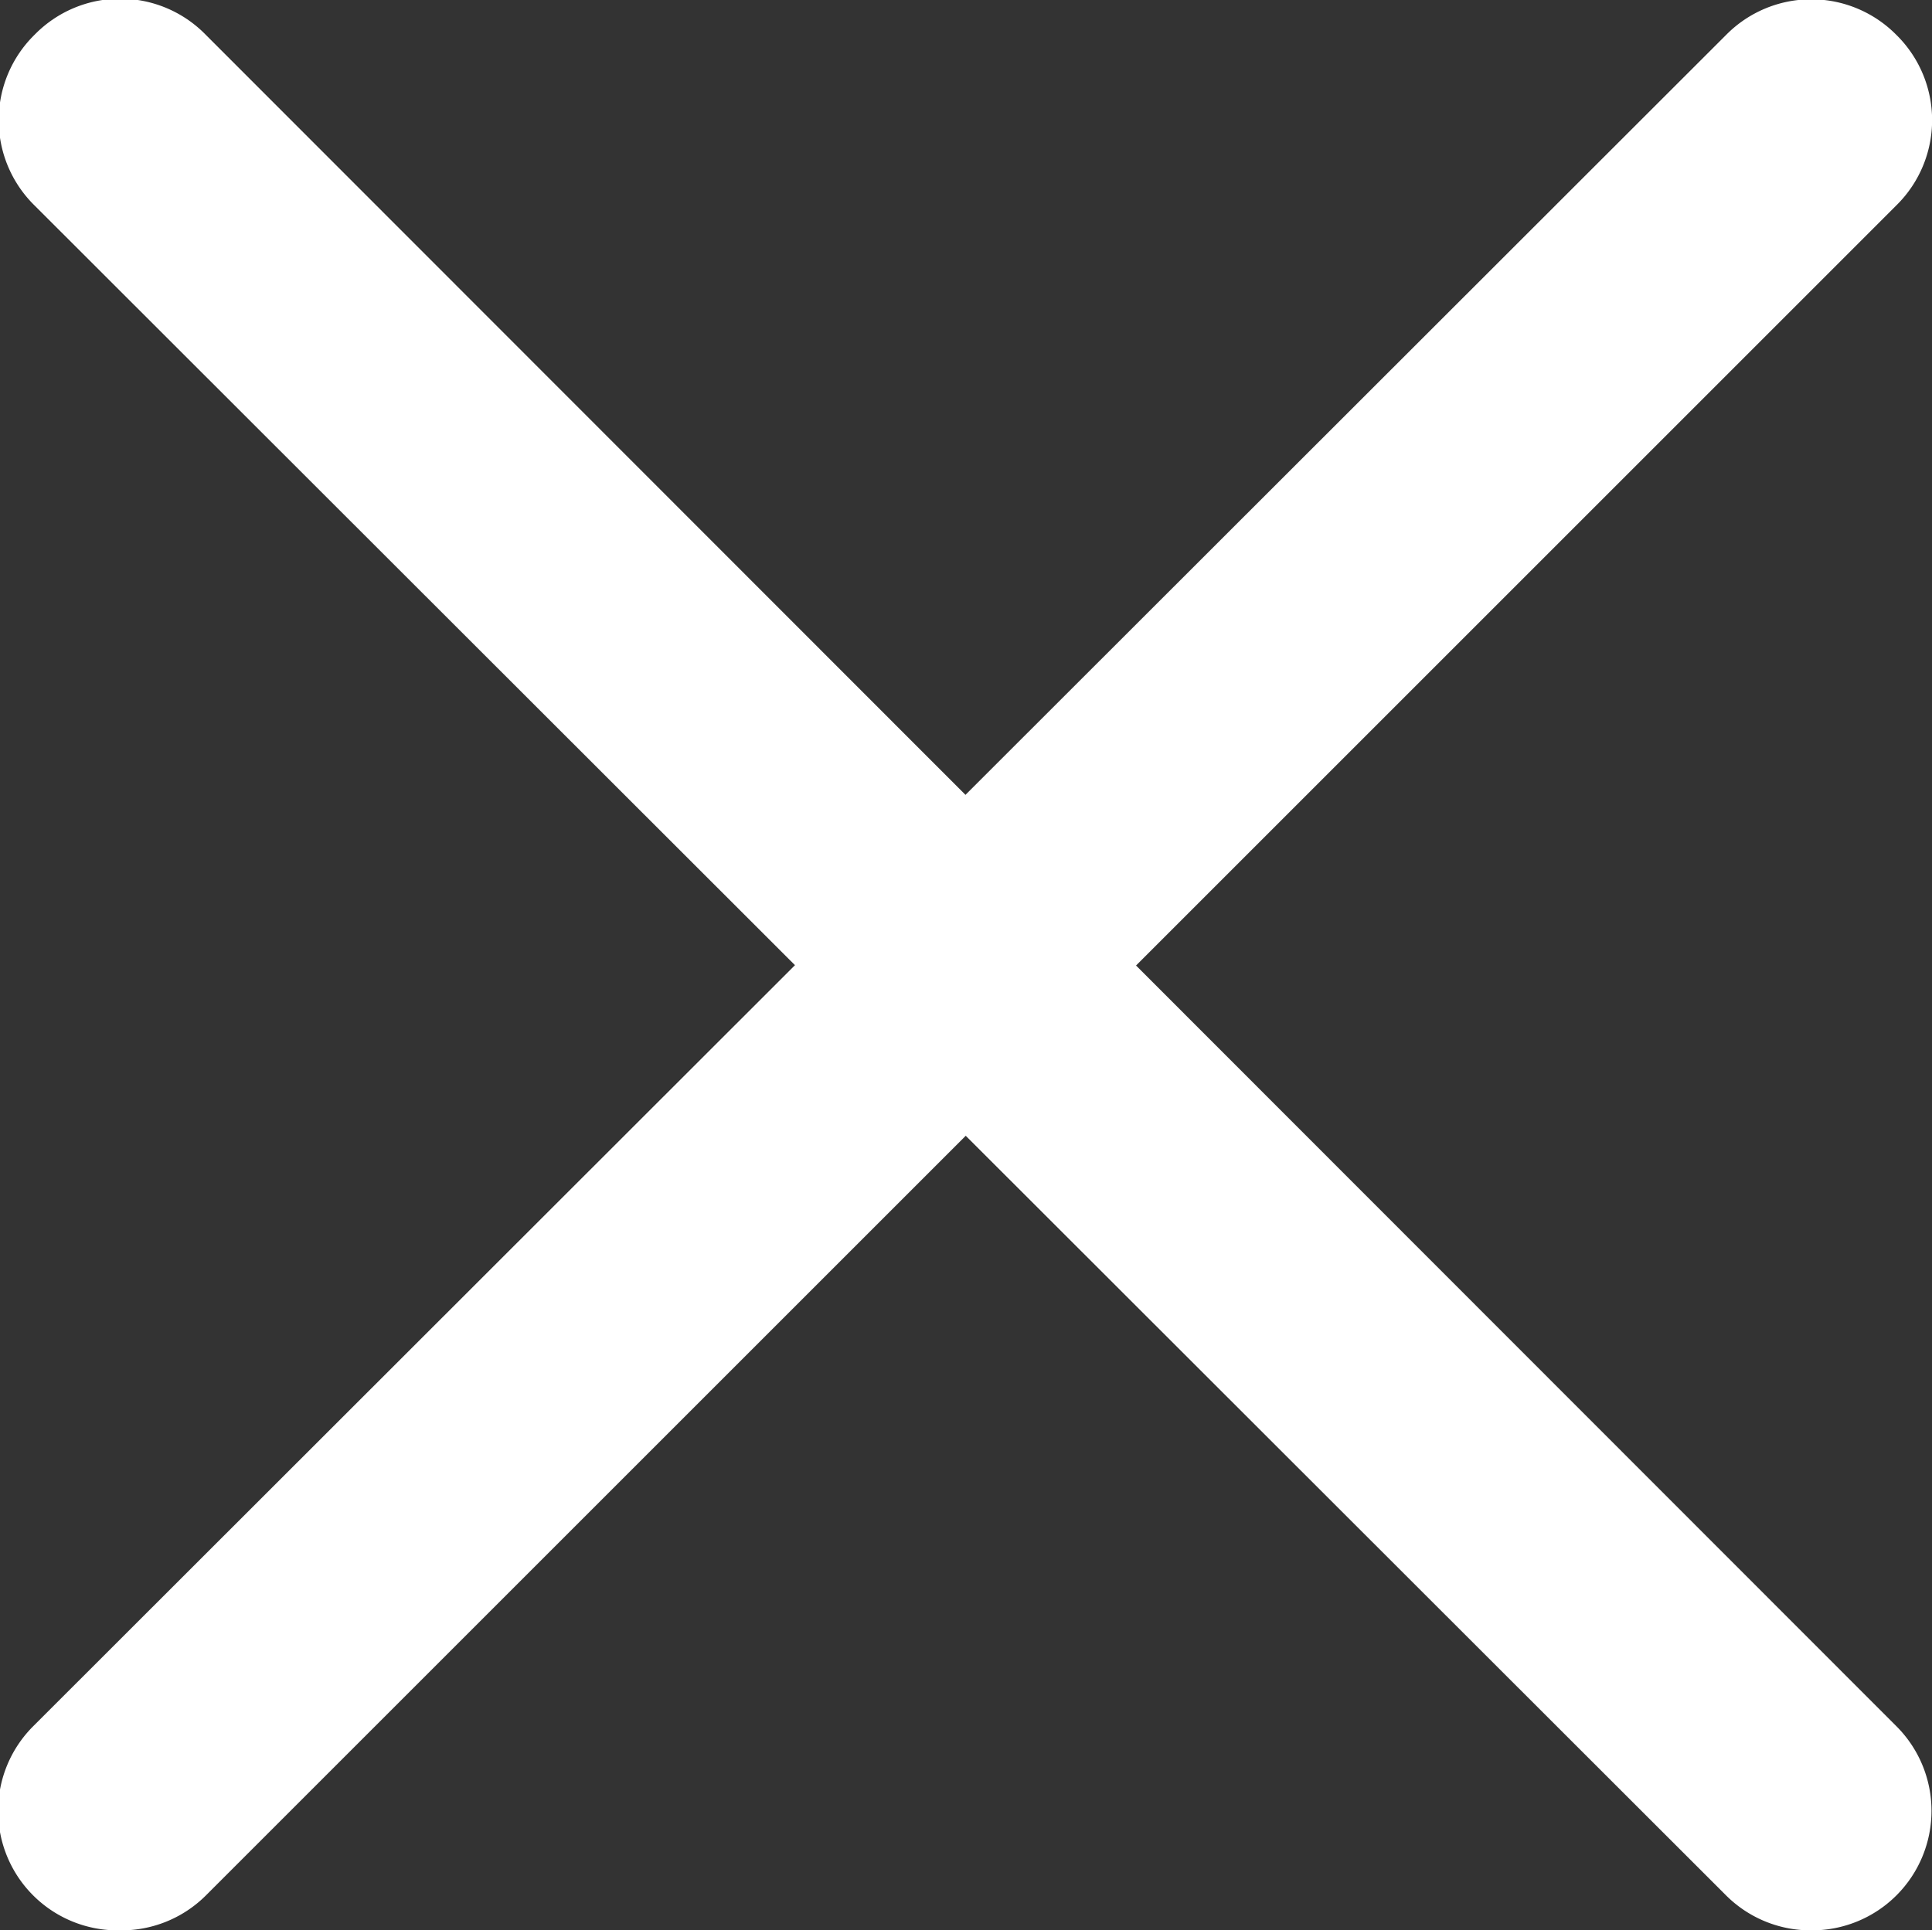 <svg xmlns="http://www.w3.org/2000/svg" viewBox="0 0 16.16 16.15"><rect x="0" y="0" width="16.16" height="16.15" fill="#333333" stroke="none"/><defs><style>.cls-1{fill:#ffffff;}</style></defs><title>Close Menu</title><g id="Layer_2" data-name="Layer 2"><g id="Layer_1-2" data-name="Layer 1"><path class="cls-1" d="M15.15,16.15a1,1,0,0,1-.71-.29L.29,1.72A1,1,0,0,1,.29.29a1,1,0,0,1,1.43,0L15.86,14.44a1,1,0,0,1,0,1.42A1,1,0,0,1,15.15,16.15Z"/><path class="cls-1" d="M1,16.15a1,1,0,0,1-.72-1.71L14.44.29a1,1,0,0,1,1.42,0,1,1,0,0,1,0,1.43L1.72,15.86A1,1,0,0,1,1,16.15Z"/></g></g></svg>